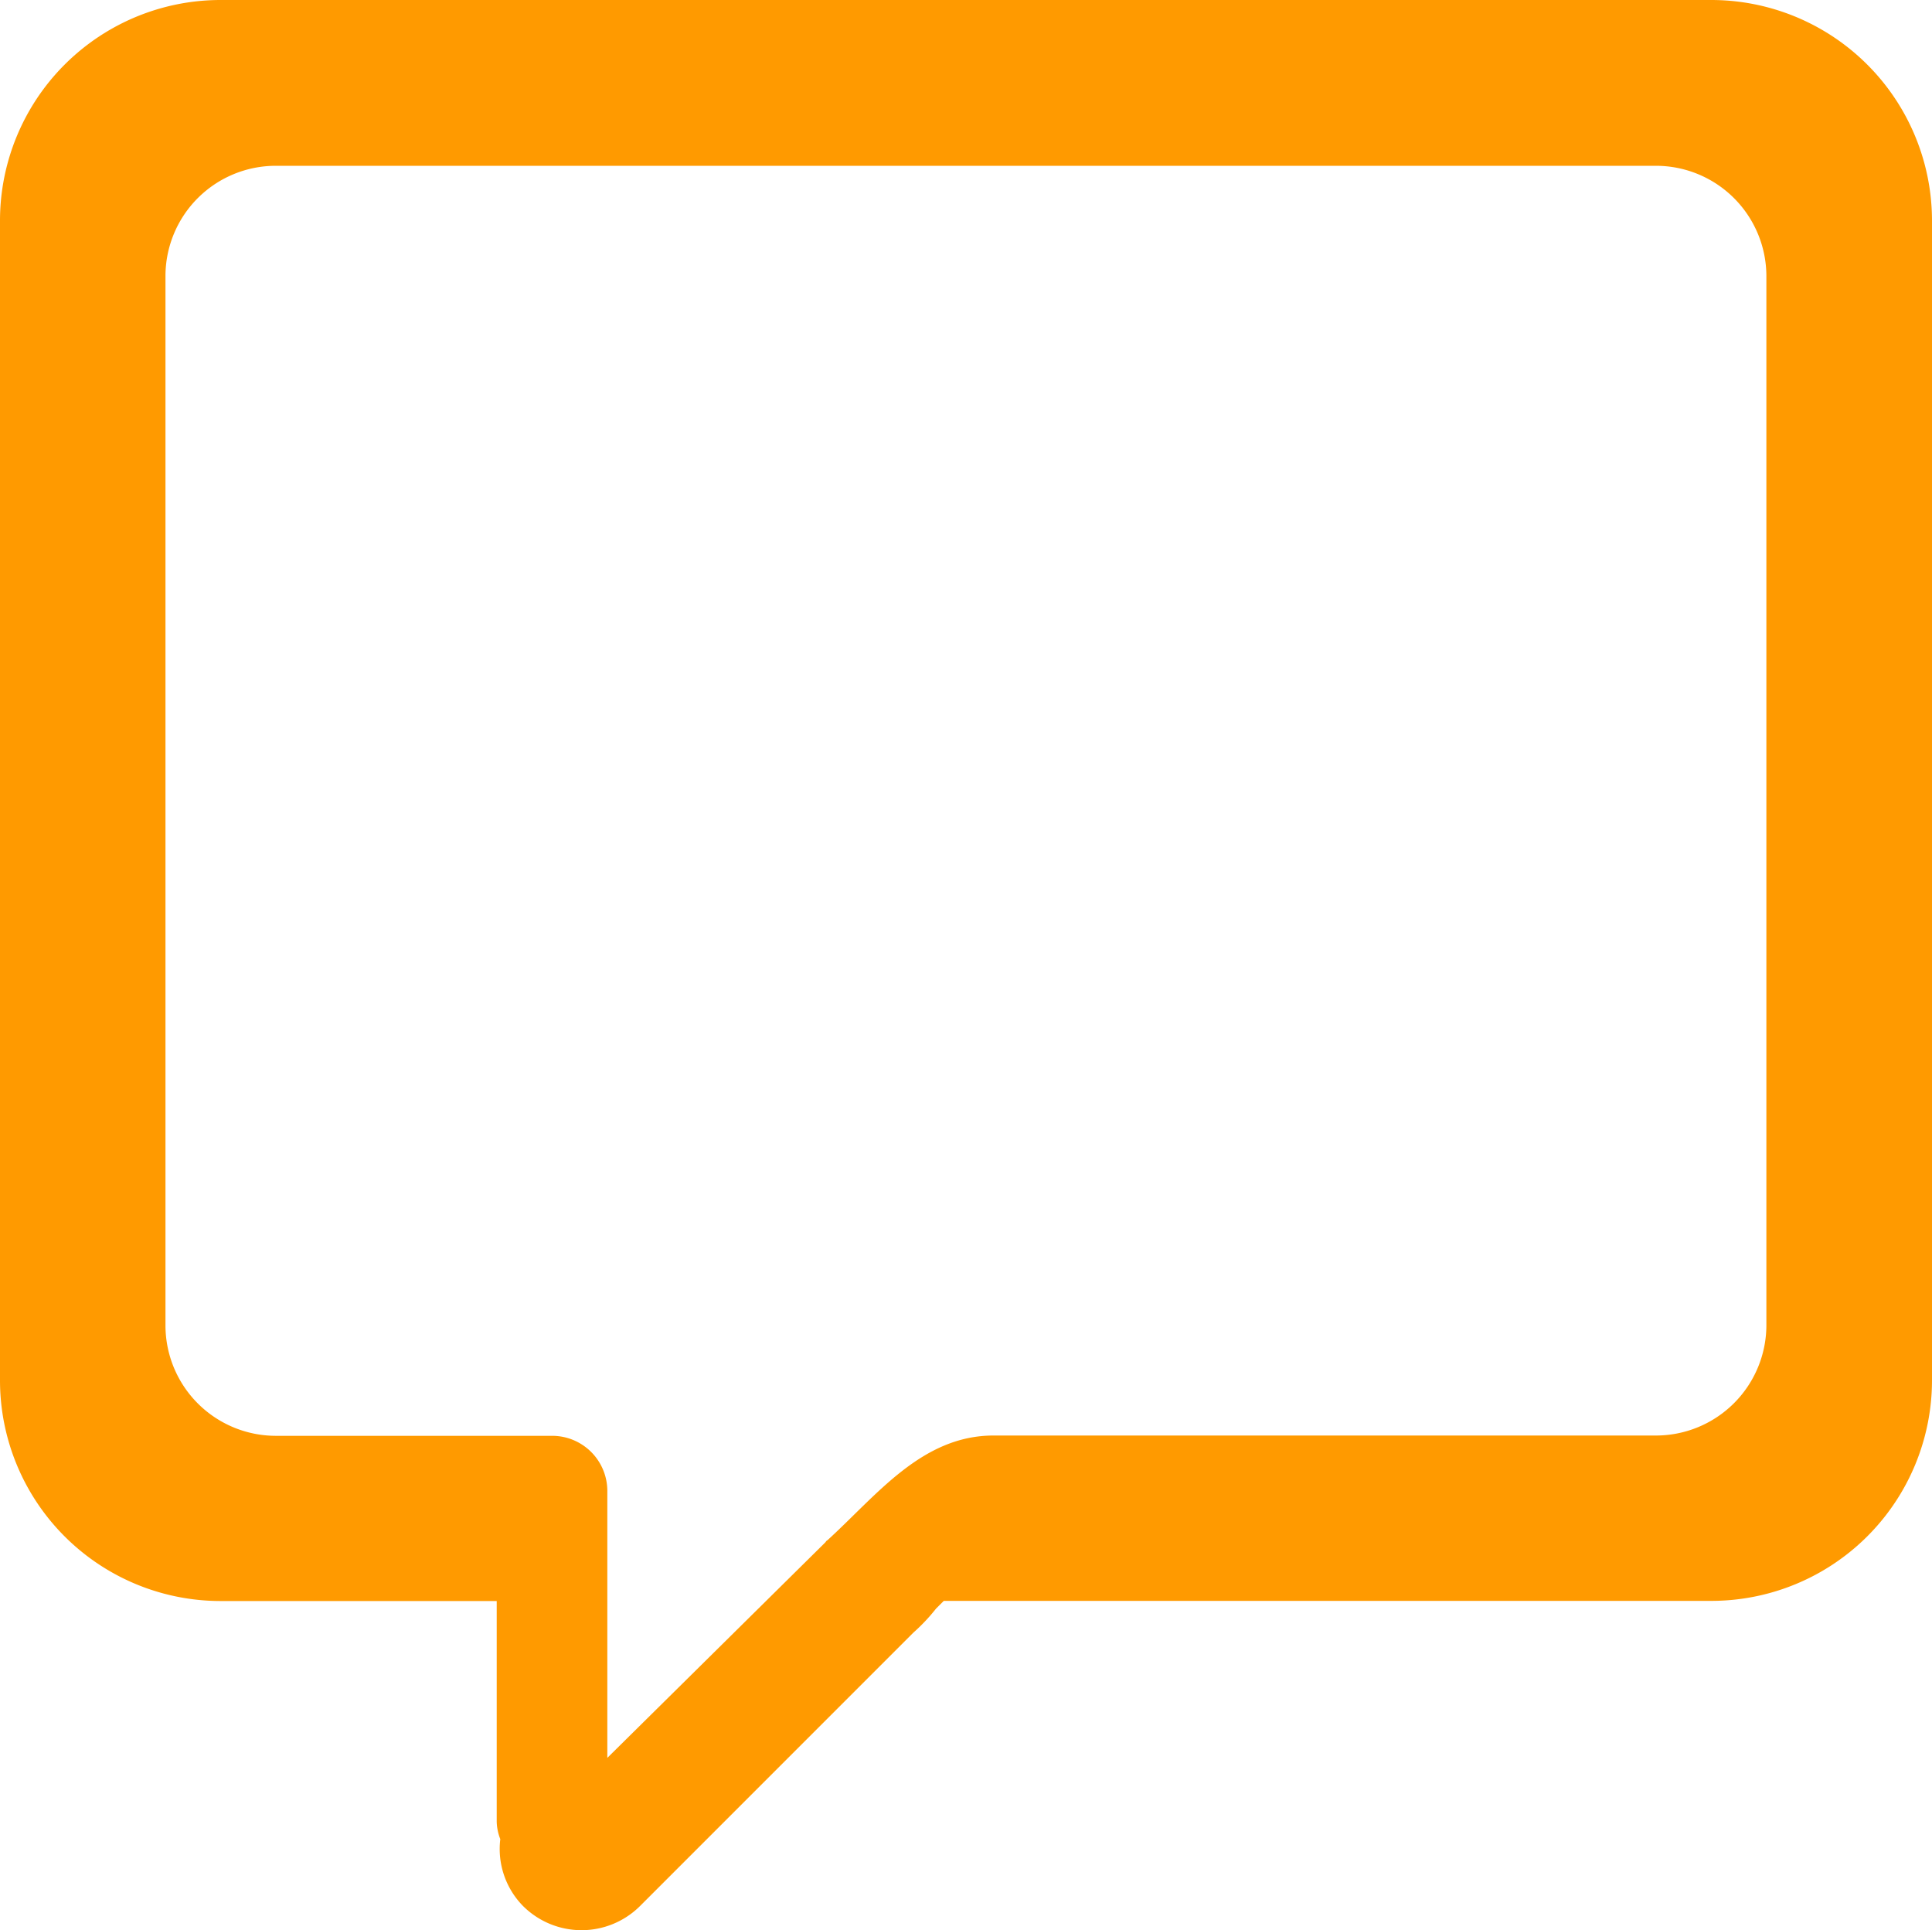 <svg xmlns="http://www.w3.org/2000/svg" width="12.96" height="12.947" viewBox="0 0 12.96 12.947">
  <path id="Path_18030" data-name="Path 18030" d="M21.479,10.5h-10A1.48,1.48,0,0,0,10,11.981v7.776a1.48,1.48,0,0,0,1.481,1.481h1.851v1.481a.345.345,0,0,0,.024.116.546.546,0,0,0,.152.448.556.556,0,0,0,.786,0l1.833-1.833a1.26,1.26,0,0,0,.152-.161l.052-.052h5.148a1.48,1.48,0,0,0,1.481-1.481V11.981A1.481,1.481,0,0,0,21.479,10.5Zm.37,8.887a.741.741,0,0,1-.741.741H16.665c-.481,0-.783.4-1.112.7-.025.019,0,0-.022.022l-1.457,1.44V20.5a.37.37,0,0,0-.37-.37H11.851a.741.741,0,0,1-.741-.741V12.351a.74.74,0,0,1,.741-.739h9.257a.741.741,0,0,1,.741.741Z" transform="translate(-10 -10.5)" fill="#ff9a00"/>
</svg>
